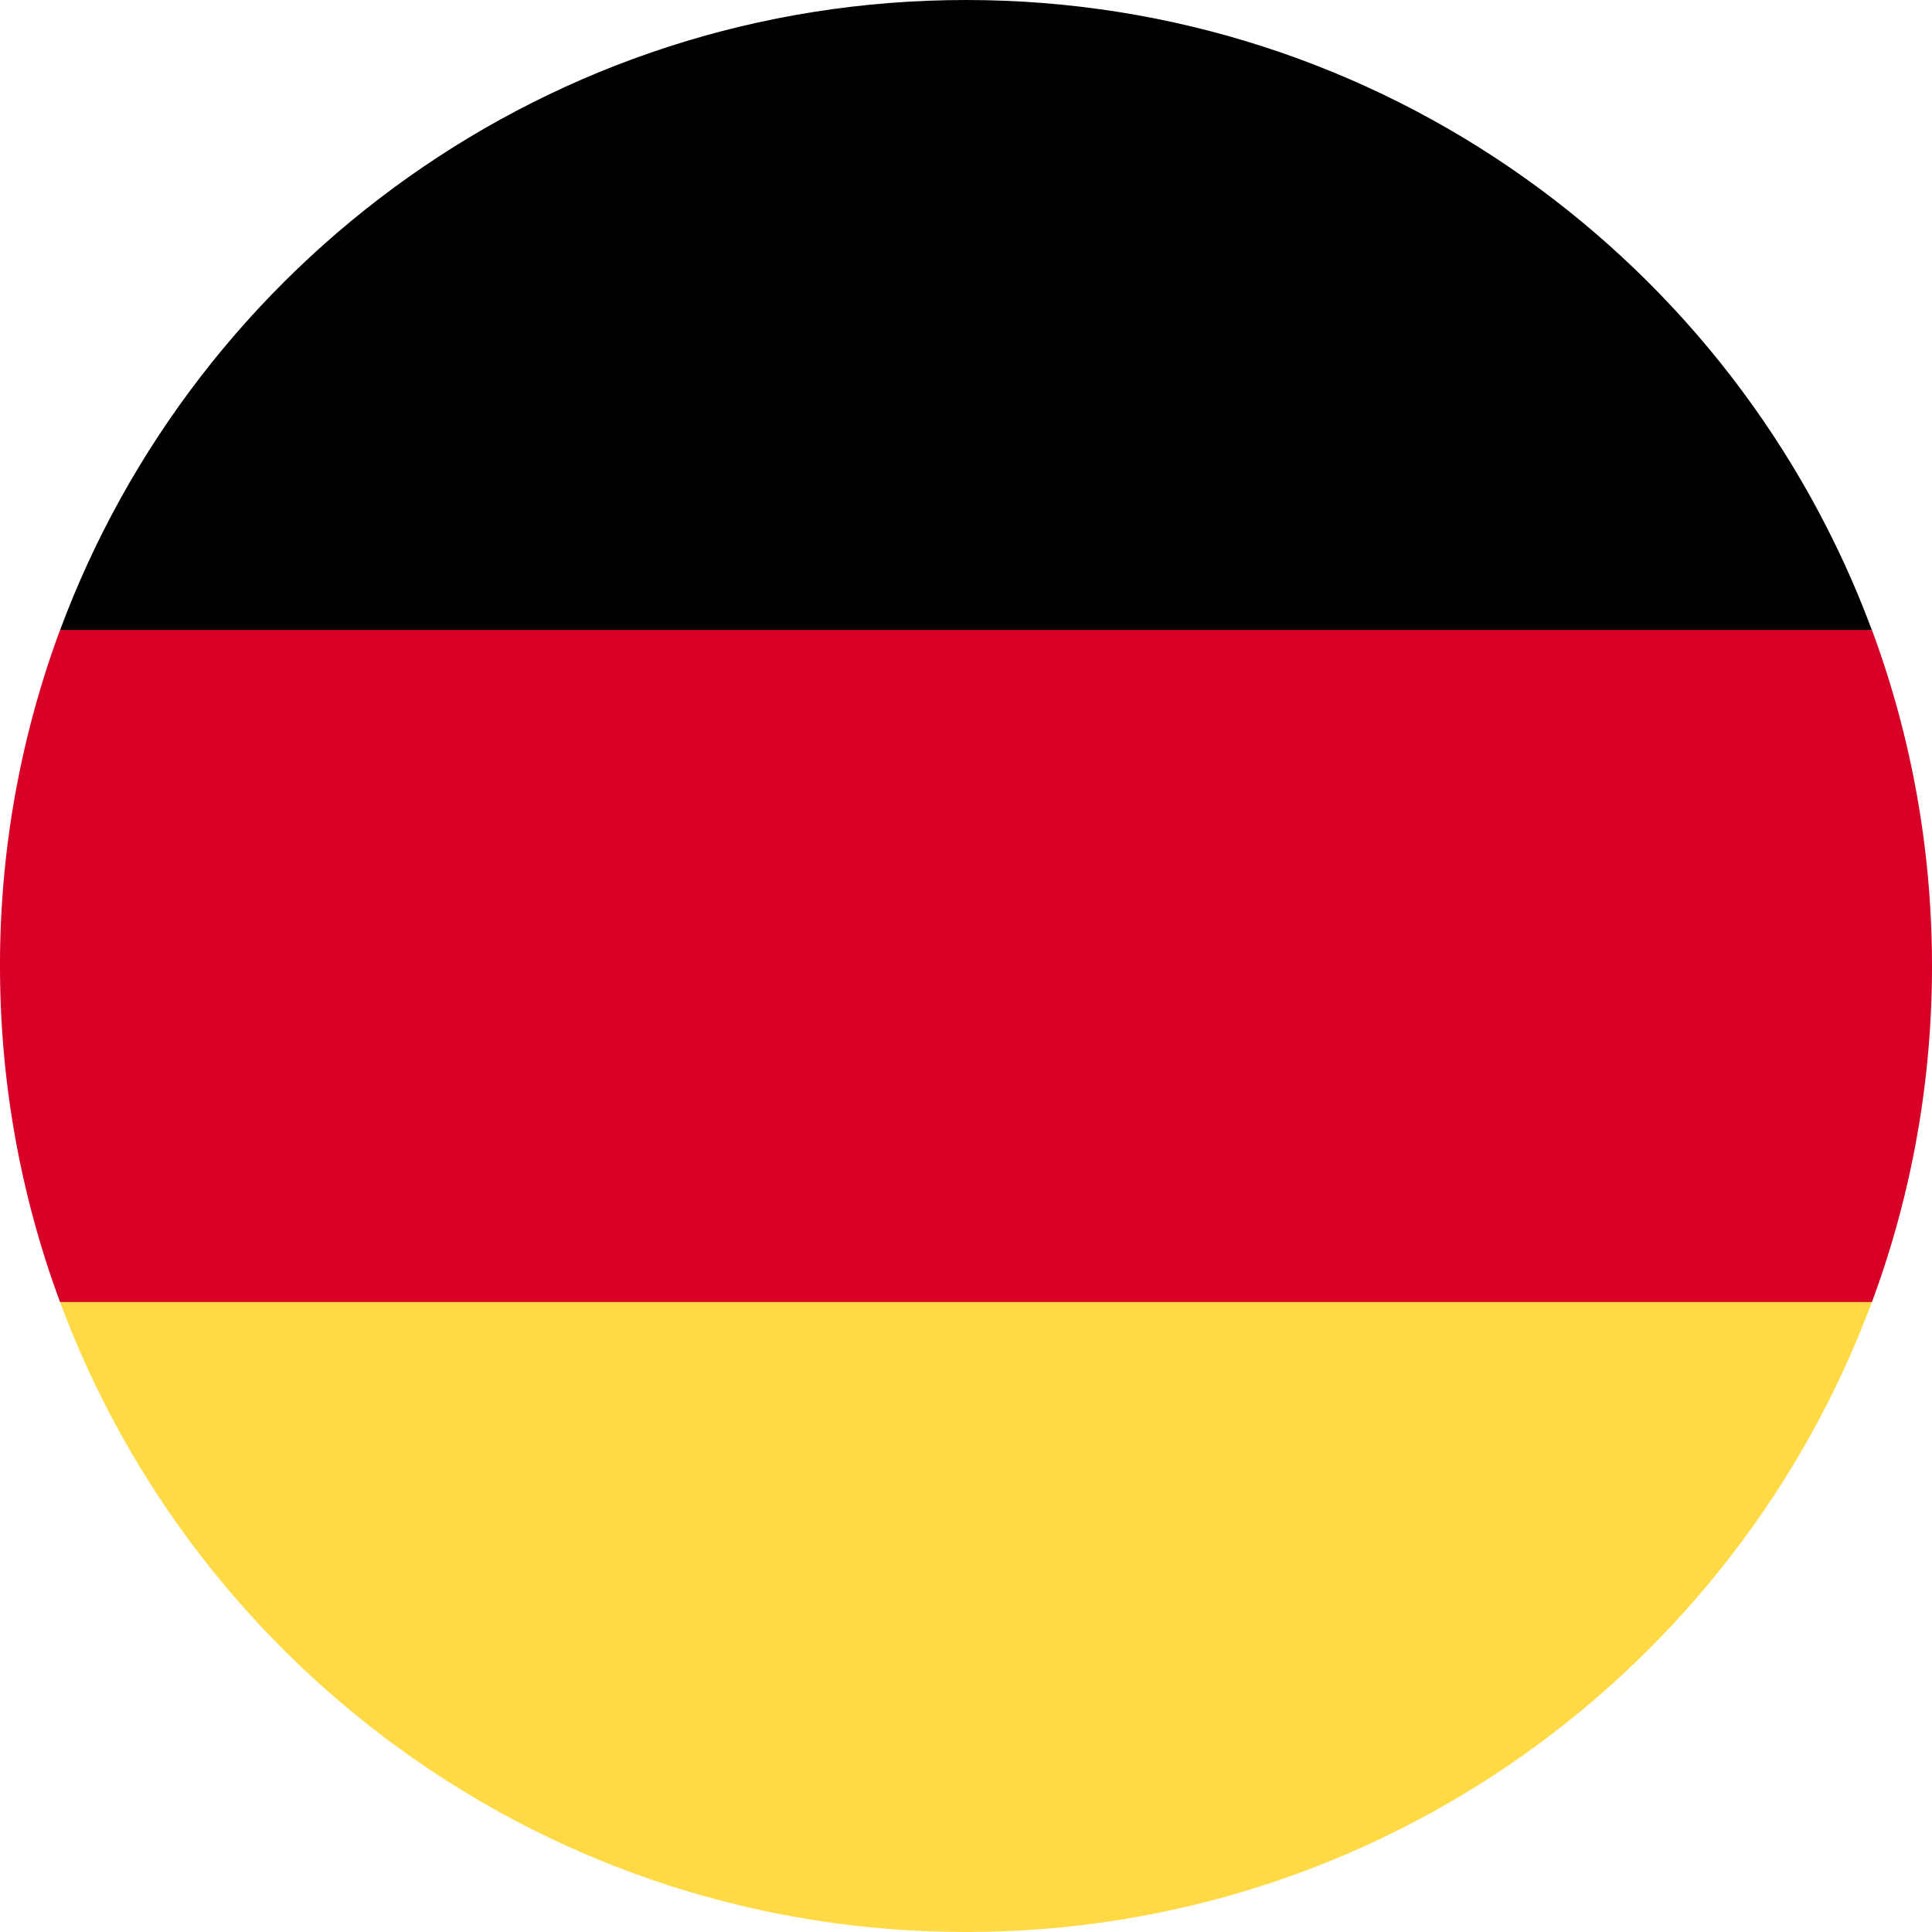 <svg xmlns="http://www.w3.org/2000/svg" width="24" height="24" fill="none"><g clip-path="url(#a)"><path fill="#FFDA44" d="M.746 16.175C2.442 20.745 6.84 24 12 24c5.16 0 9.558-3.257 11.253-7.826L12 15.132.746 16.175Z"/><path fill="#000" d="M12 0C6.84 0 2.442 3.258.746 7.828L12 8.87l11.253-1.043C21.558 3.257 17.16 0 12 0Z"/><path fill="#D80027" d="M.746 7.826A11.974 11.974 0 0 0 0 12c0 1.467.264 2.874.746 4.174h22.508c.482-1.3.746-2.707.746-4.174 0-1.468-.264-2.874-.746-4.174H.746Z"/></g><defs><clipPath id="a"><path fill="#fff" d="M0 0h24v24H0z"/></clipPath></defs></svg>